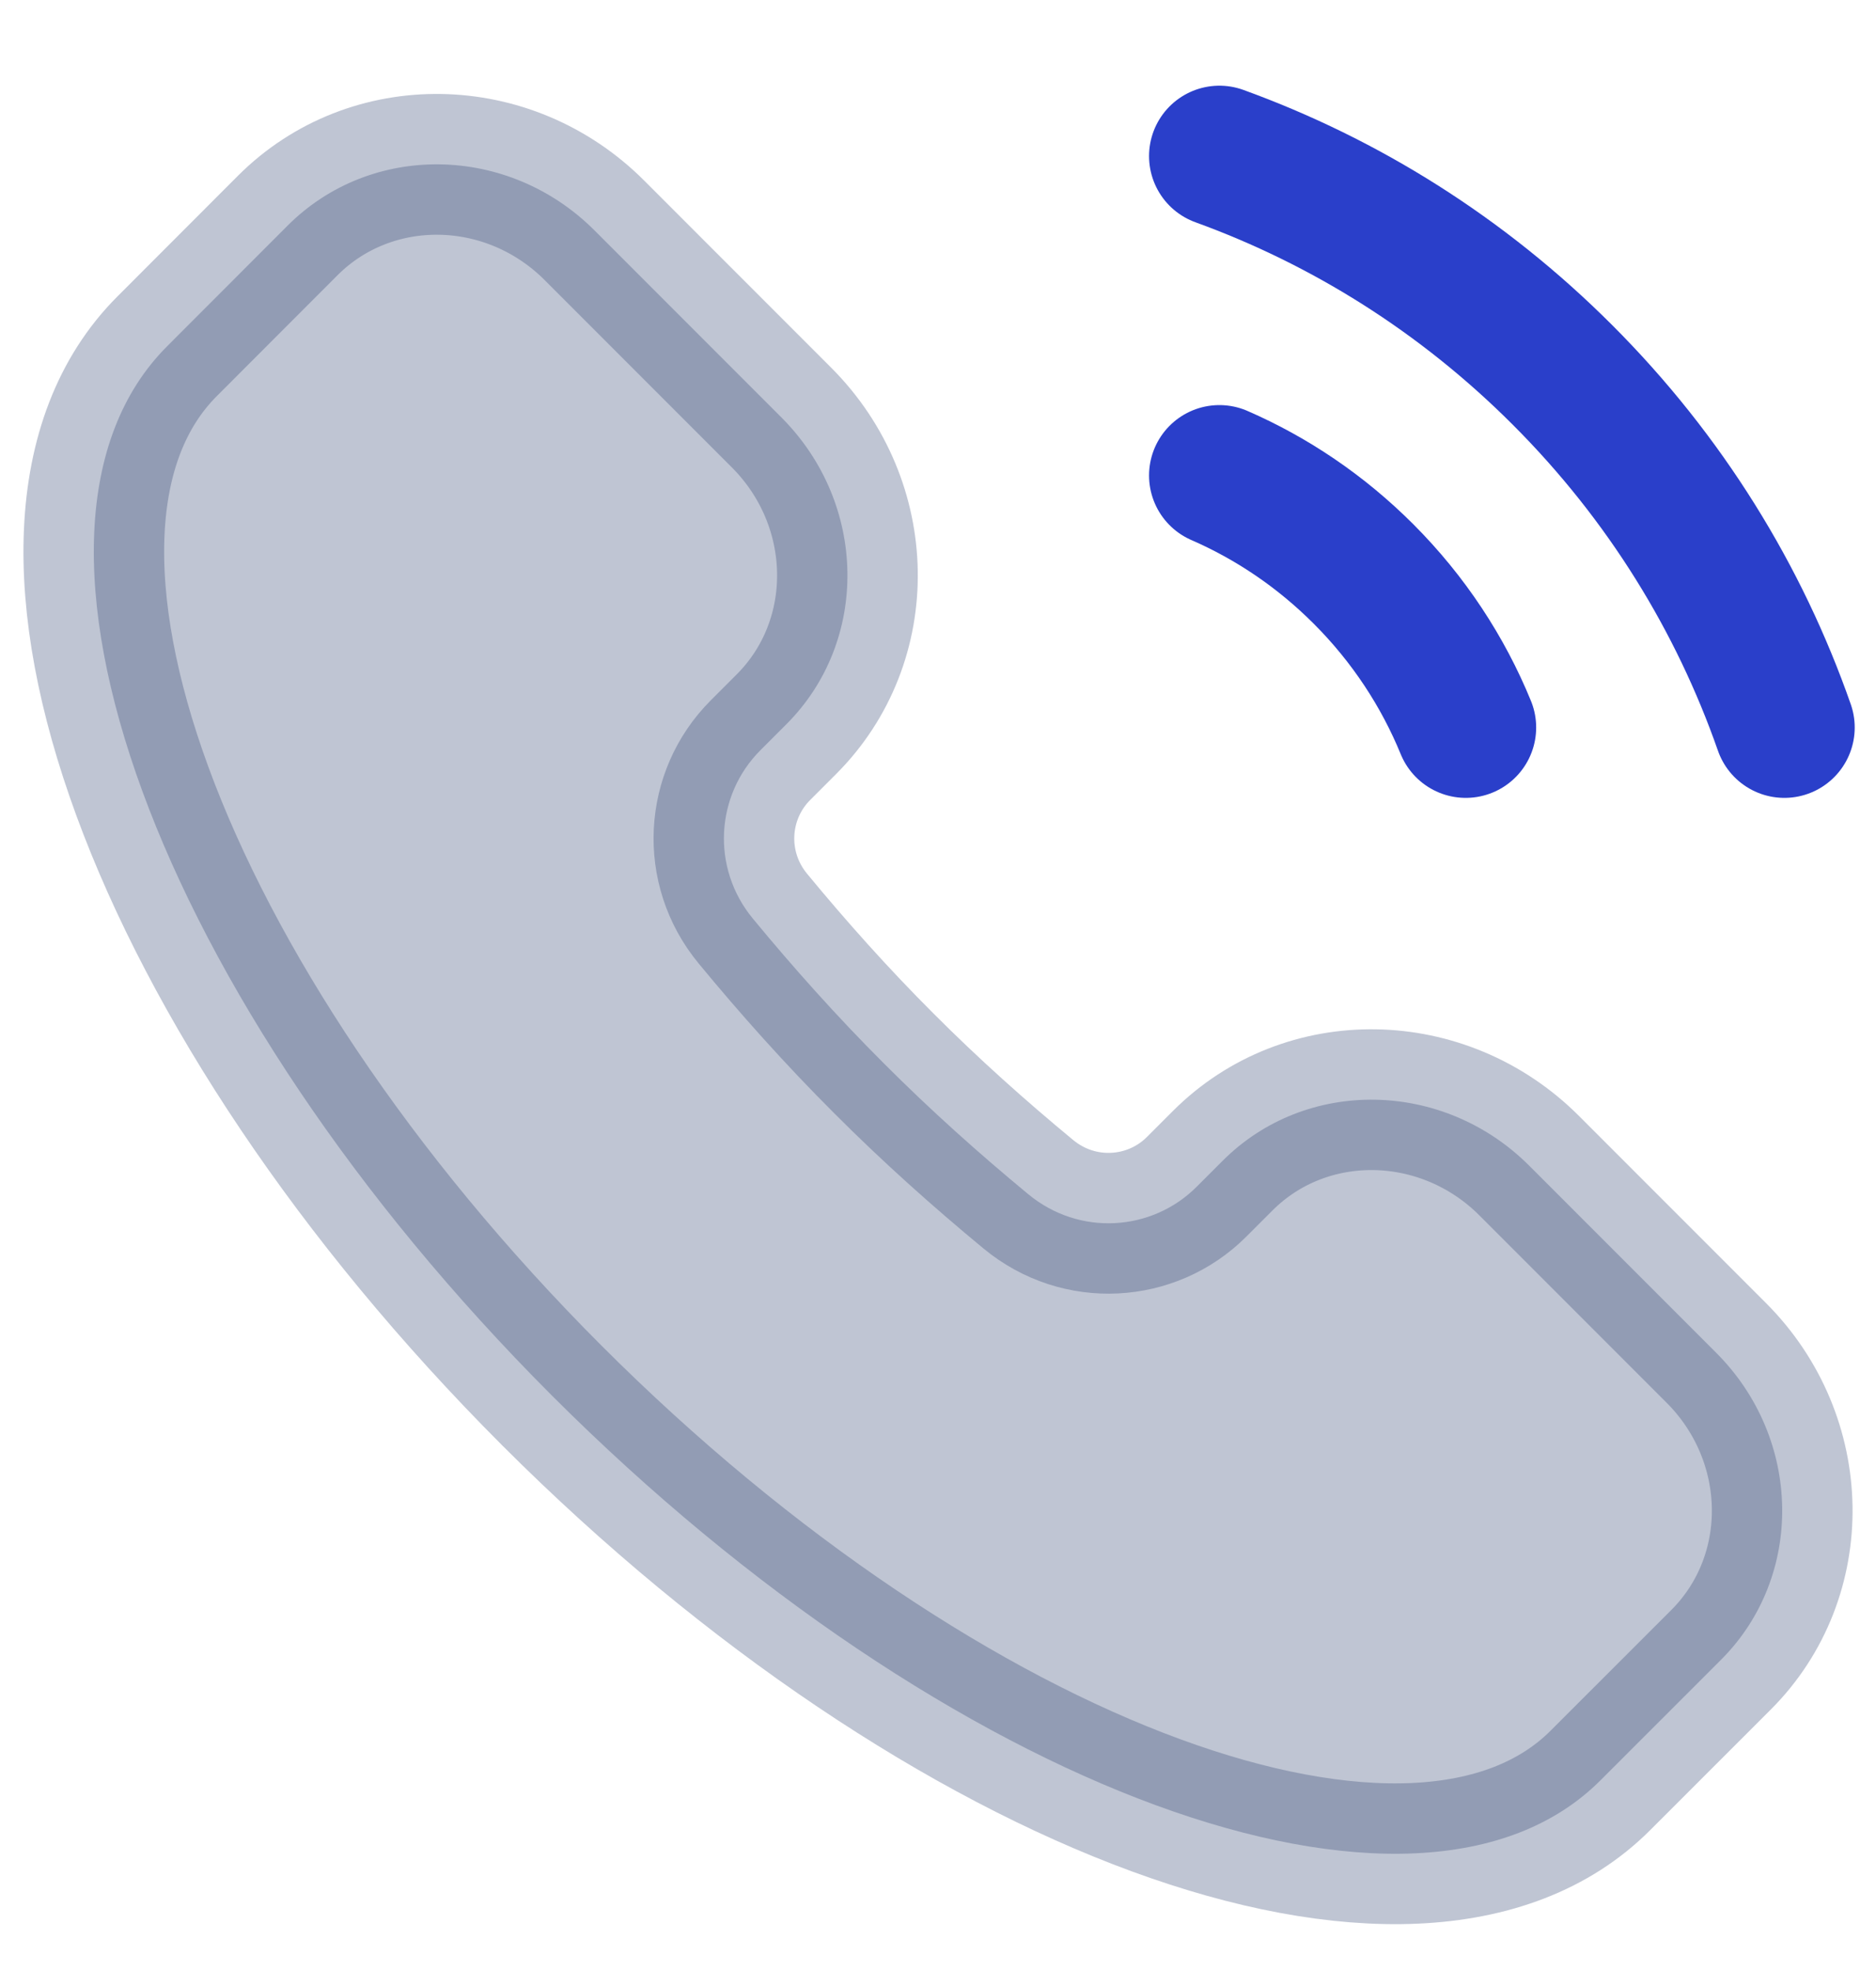 <svg width="20" height="21" viewBox="0 0 20 21" fill="none" xmlns="http://www.w3.org/2000/svg">
<path opacity="0.3" d="M17.062 18.969C15.108 20.924 10.103 19.087 5.883 14.868C1.664 10.648 -0.173 5.643 1.782 3.689L3.068 2.402C3.957 1.514 5.421 1.537 6.338 2.455L8.331 4.448C9.248 5.365 9.272 6.829 8.383 7.717L8.107 7.993C7.627 8.473 7.58 9.247 8.026 9.787C8.456 10.308 8.919 10.827 9.422 11.329C9.924 11.832 10.443 12.295 10.964 12.725C11.504 13.171 12.278 13.124 12.758 12.644L13.034 12.368C13.922 11.479 15.386 11.503 16.303 12.42L18.296 14.413C19.214 15.33 19.237 16.794 18.349 17.683L17.062 18.969Z" fill="#2B3F6C" stroke="#2B3F6C" stroke-width="1.5"/>
<path d="M15.627 7.751C15.383 7.156 15.019 6.598 14.536 6.115C14.08 5.659 13.558 5.309 13 5.066" stroke="#2A3FCA" stroke-width="1.5" stroke-linecap="round"/>
<path d="M13 1.663C14.335 2.147 15.587 2.924 16.657 3.994C17.754 5.09 18.543 6.379 19.023 7.751" stroke="#2A3FCA" stroke-width="1.5" stroke-linecap="round"/>
</svg>
